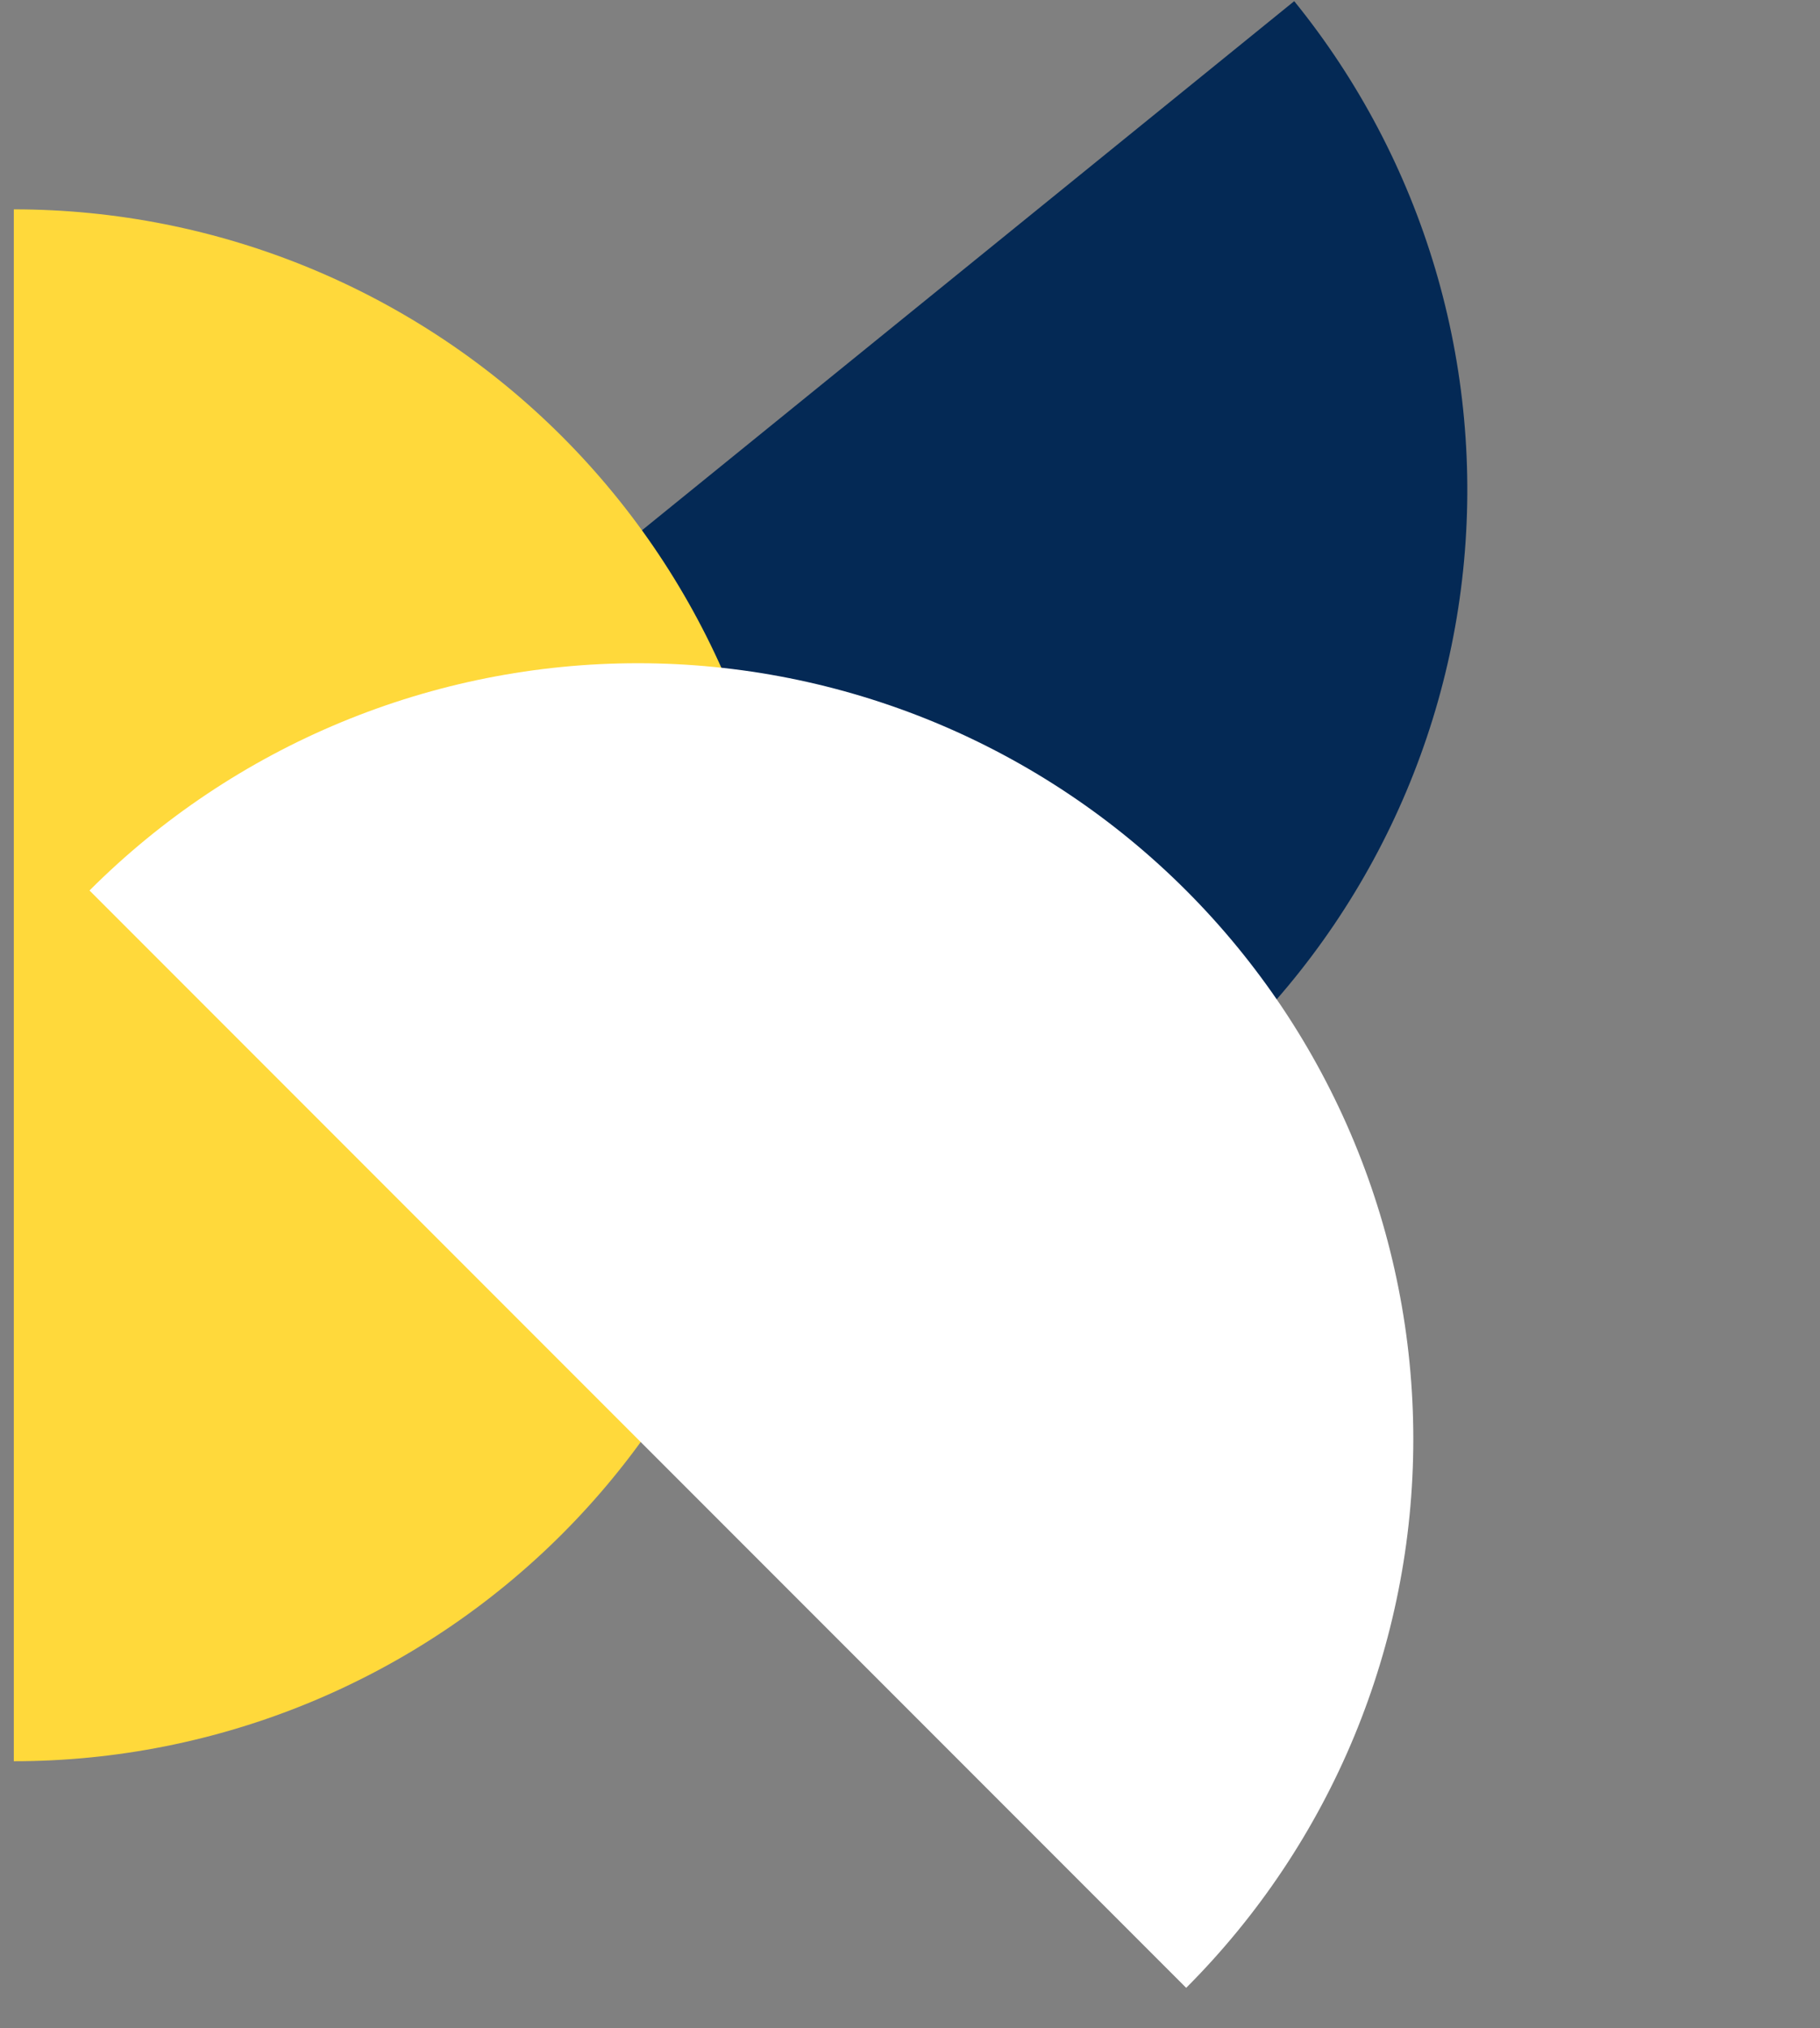 <svg width="44" height="49" viewBox="0 0 44 49" fill="none" xmlns="http://www.w3.org/2000/svg">
<rect x="0" y="0" width="44" height="49" fill="#808080" stroke="none"/>
<path d="M31.289 0.028C32.84 1.94 33.998 4.139 34.699 6.5C35.399 8.86 35.628 11.335 35.372 13.783C35.116 16.232 34.38 18.606 33.207 20.77C32.033 22.935 30.445 24.847 28.533 26.397C26.62 27.948 24.421 29.106 22.061 29.807C19.701 30.507 17.226 30.736 14.777 30.48C12.329 30.224 9.954 29.488 7.79 28.315C5.626 27.141 3.714 25.553 2.163 23.641L31.289 0.028Z" fill="#042955"/>
<path d="M0.334 5.058C2.796 5.058 5.234 5.543 7.508 6.485C9.783 7.427 11.85 8.808 13.591 10.549C15.331 12.29 16.712 14.356 17.654 16.631C18.597 18.905 19.081 21.343 19.081 23.805C19.081 26.267 18.597 28.705 17.654 30.98C16.712 33.254 15.331 35.321 13.591 37.062C11.85 38.803 9.783 40.183 7.508 41.126C5.234 42.068 2.796 42.553 0.334 42.553L0.334 5.058Z" fill="#FFD93B"/>
<path d="M2.164 21.515C3.905 19.774 5.972 18.393 8.246 17.451C10.521 16.509 12.959 16.024 15.421 16.024C17.883 16.024 20.32 16.509 22.595 17.451C24.869 18.393 26.936 19.774 28.677 21.515C30.418 23.256 31.799 25.323 32.741 27.597C33.683 29.872 34.168 32.309 34.168 34.771C34.168 37.233 33.683 39.671 32.741 41.946C31.799 44.22 30.418 46.287 28.677 48.028L2.164 21.515Z" fill="white"/>
</svg>
